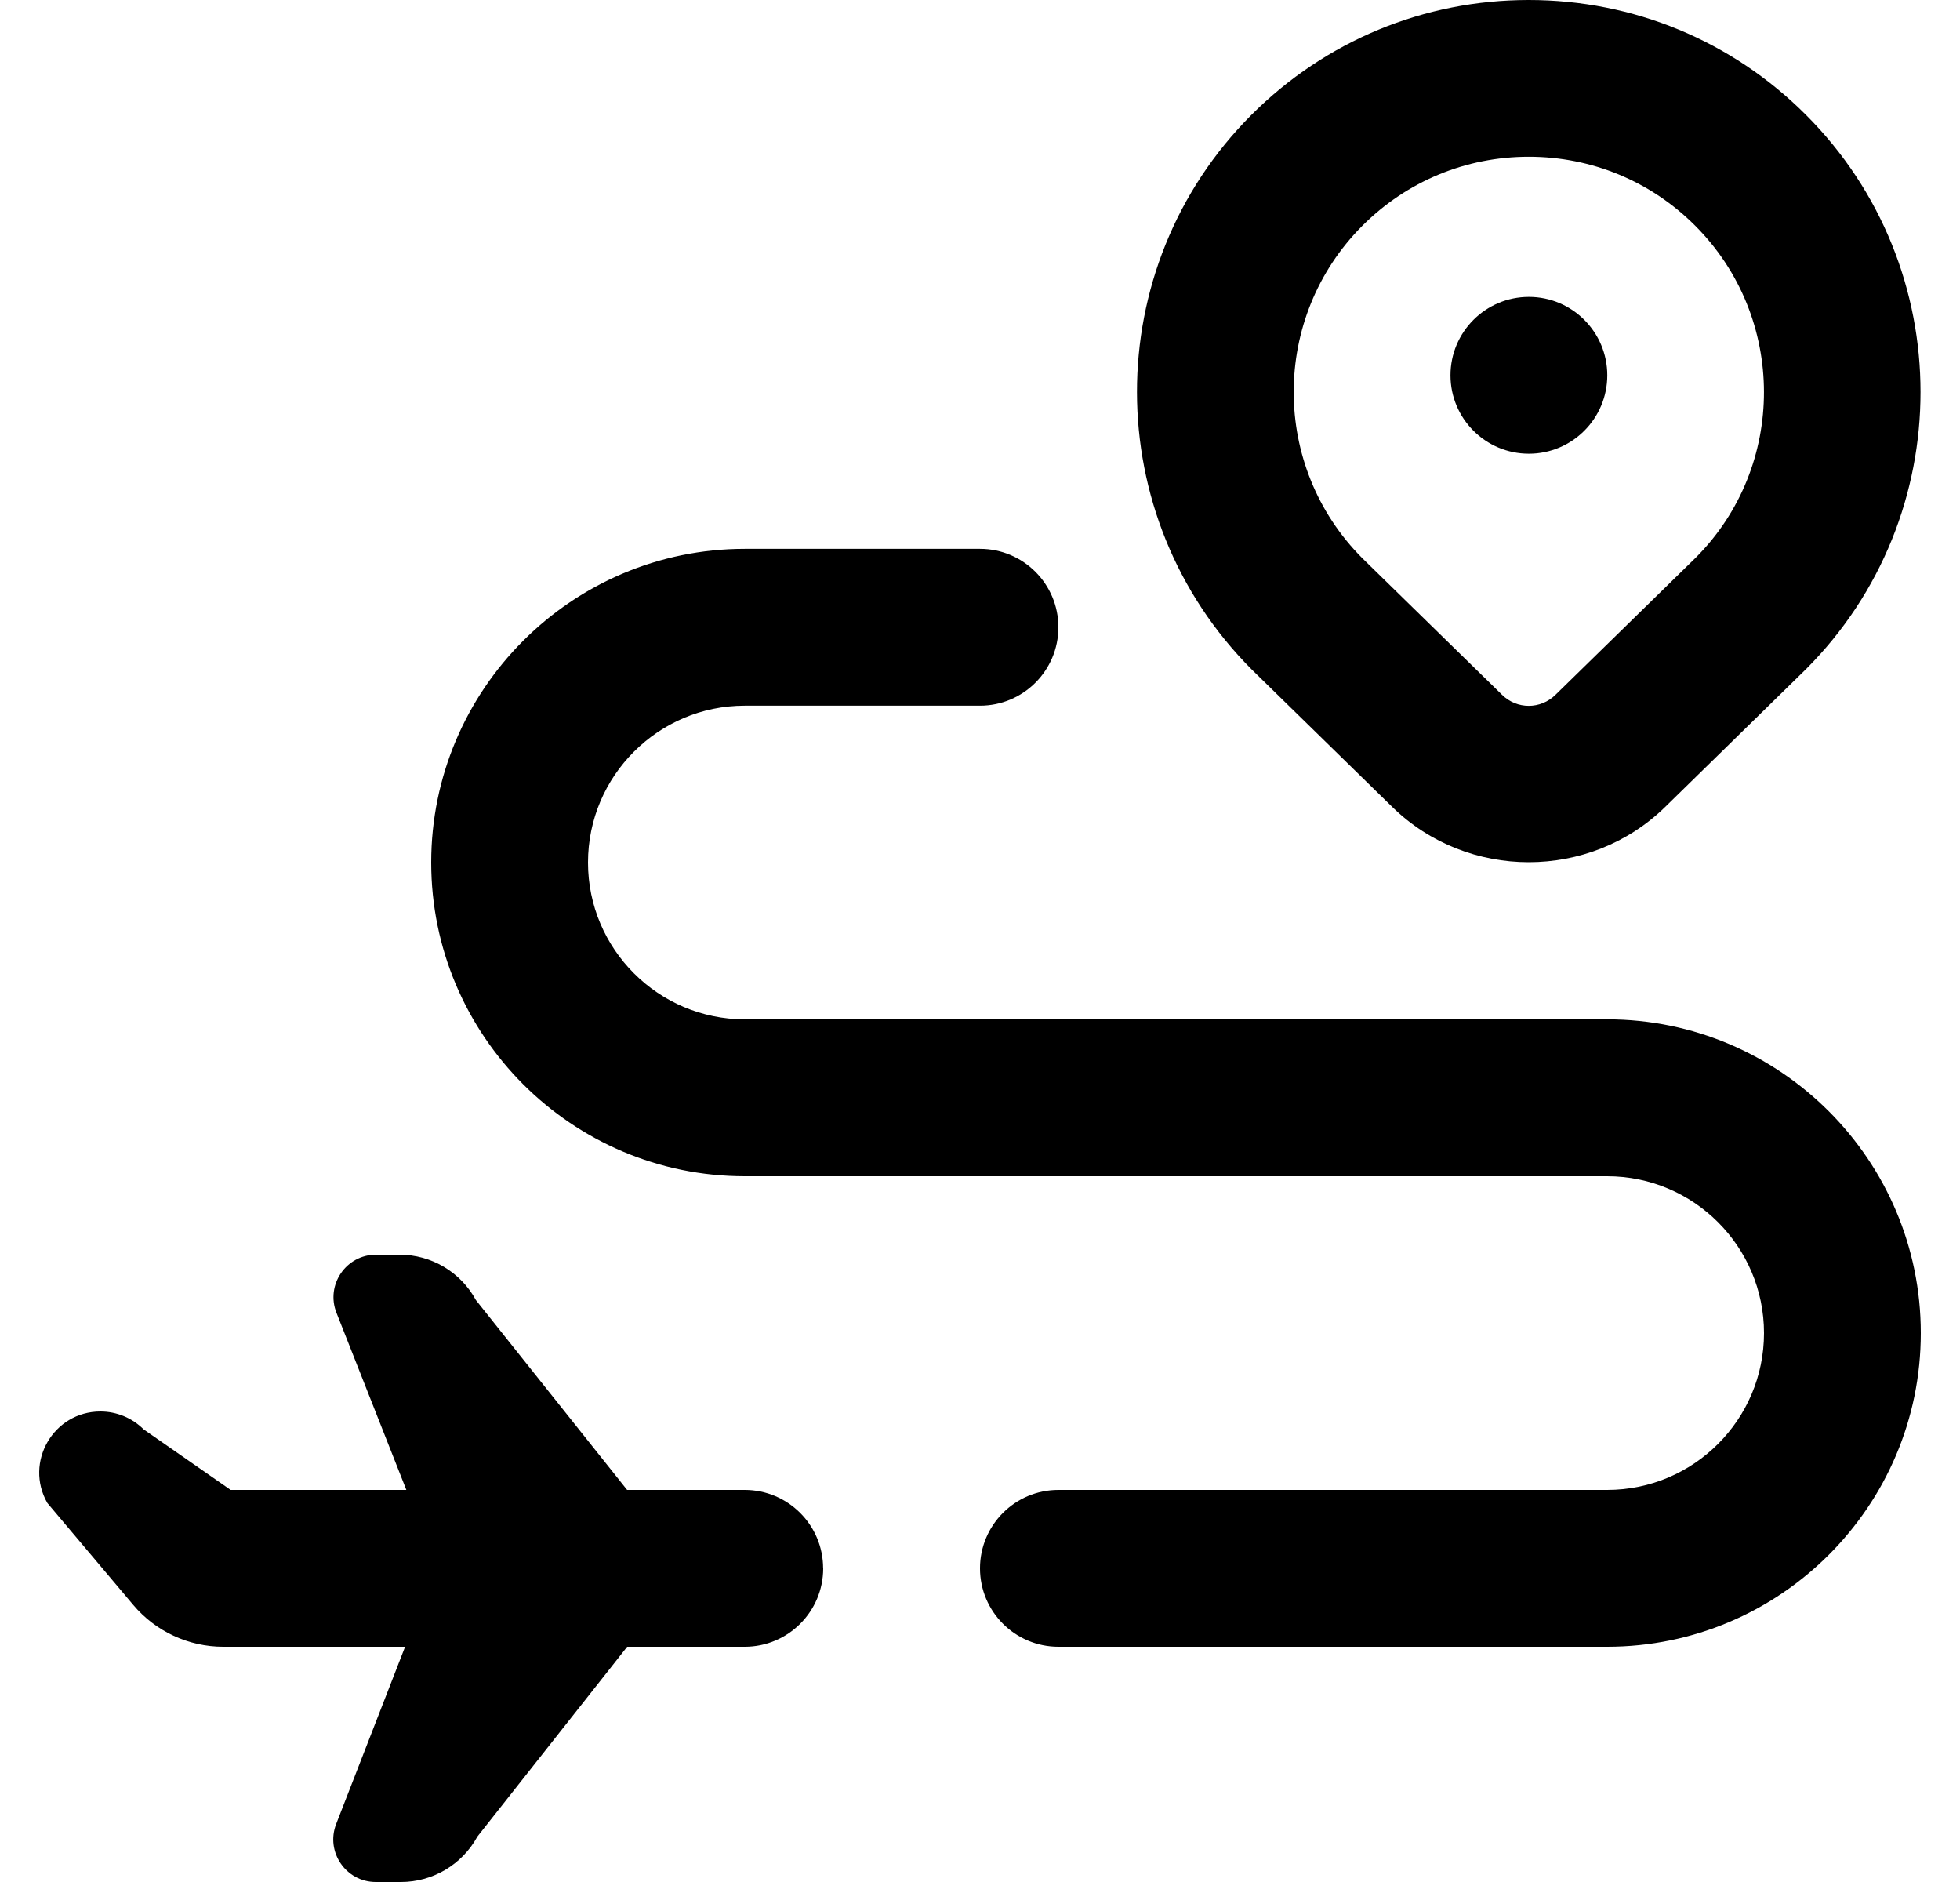 <svg width="25" height="24" viewBox="0 0 25 24" fill="none" xmlns="http://www.w3.org/2000/svg">
<path id="Vector" d="M17.759 10.291C18.239 10.76 18.869 10.995 19.499 10.995C20.129 10.995 20.759 10.76 21.239 10.291L23.034 8.535C24.984 6.585 24.984 3.413 23.034 1.464C22.09 0.52 20.834 0 19.499 0C18.164 0 16.908 0.52 15.963 1.464C14.014 3.414 14.014 6.586 15.971 8.543L17.759 10.291ZM17.378 2.878C17.945 2.311 18.698 1.999 19.5 1.999C20.302 1.999 21.055 2.311 21.621 2.877C22.791 4.047 22.791 5.95 21.629 7.112L19.841 8.86C19.65 9.048 19.349 9.048 19.158 8.86L17.378 7.12C16.209 5.95 16.209 4.048 17.378 2.878ZM24.5 17C24.5 19.206 22.706 21 20.5 21H13.5C12.948 21 12.5 20.552 12.5 20C12.5 19.448 12.948 19 13.5 19H20.5C21.603 19 22.5 18.103 22.5 17C22.5 15.897 21.603 15 20.5 15H9.5C7.294 15 5.5 13.206 5.5 10.999C5.5 8.793 7.294 6.999 9.5 6.999H12.5C13.052 6.999 13.5 7.447 13.5 7.999C13.5 8.551 13.052 8.999 12.5 8.999H9.5C8.397 8.999 7.5 9.896 7.5 10.999C7.5 12.102 8.397 12.999 9.5 12.999H20.5C22.706 12.999 24.5 14.794 24.5 17ZM10.5 20C10.5 20.552 10.052 21 9.5 21H8L6.089 23.421C5.894 23.778 5.52 24 5.114 24H4.794C4.412 24 4.15 23.616 4.288 23.26L5.167 21H2.847C2.405 21 1.985 20.805 1.7 20.467L0.604 19.167C0.307 18.647 0.682 18 1.281 18C1.488 18 1.686 18.082 1.832 18.228L2.942 19H5.183L4.292 16.742C4.151 16.386 4.414 16 4.797 16H5.095C5.502 16 5.876 16.222 6.07 16.579L7.999 19H9.499C10.051 19 10.499 19.448 10.499 20H10.5ZM20.501 4.786C20.501 5.338 20.053 5.786 19.501 5.786C18.949 5.786 18.501 5.338 18.501 4.786C18.501 4.234 18.949 3.786 19.501 3.786C20.053 3.786 20.501 4.234 20.501 4.786Z" fill="black"/>
</svg>
